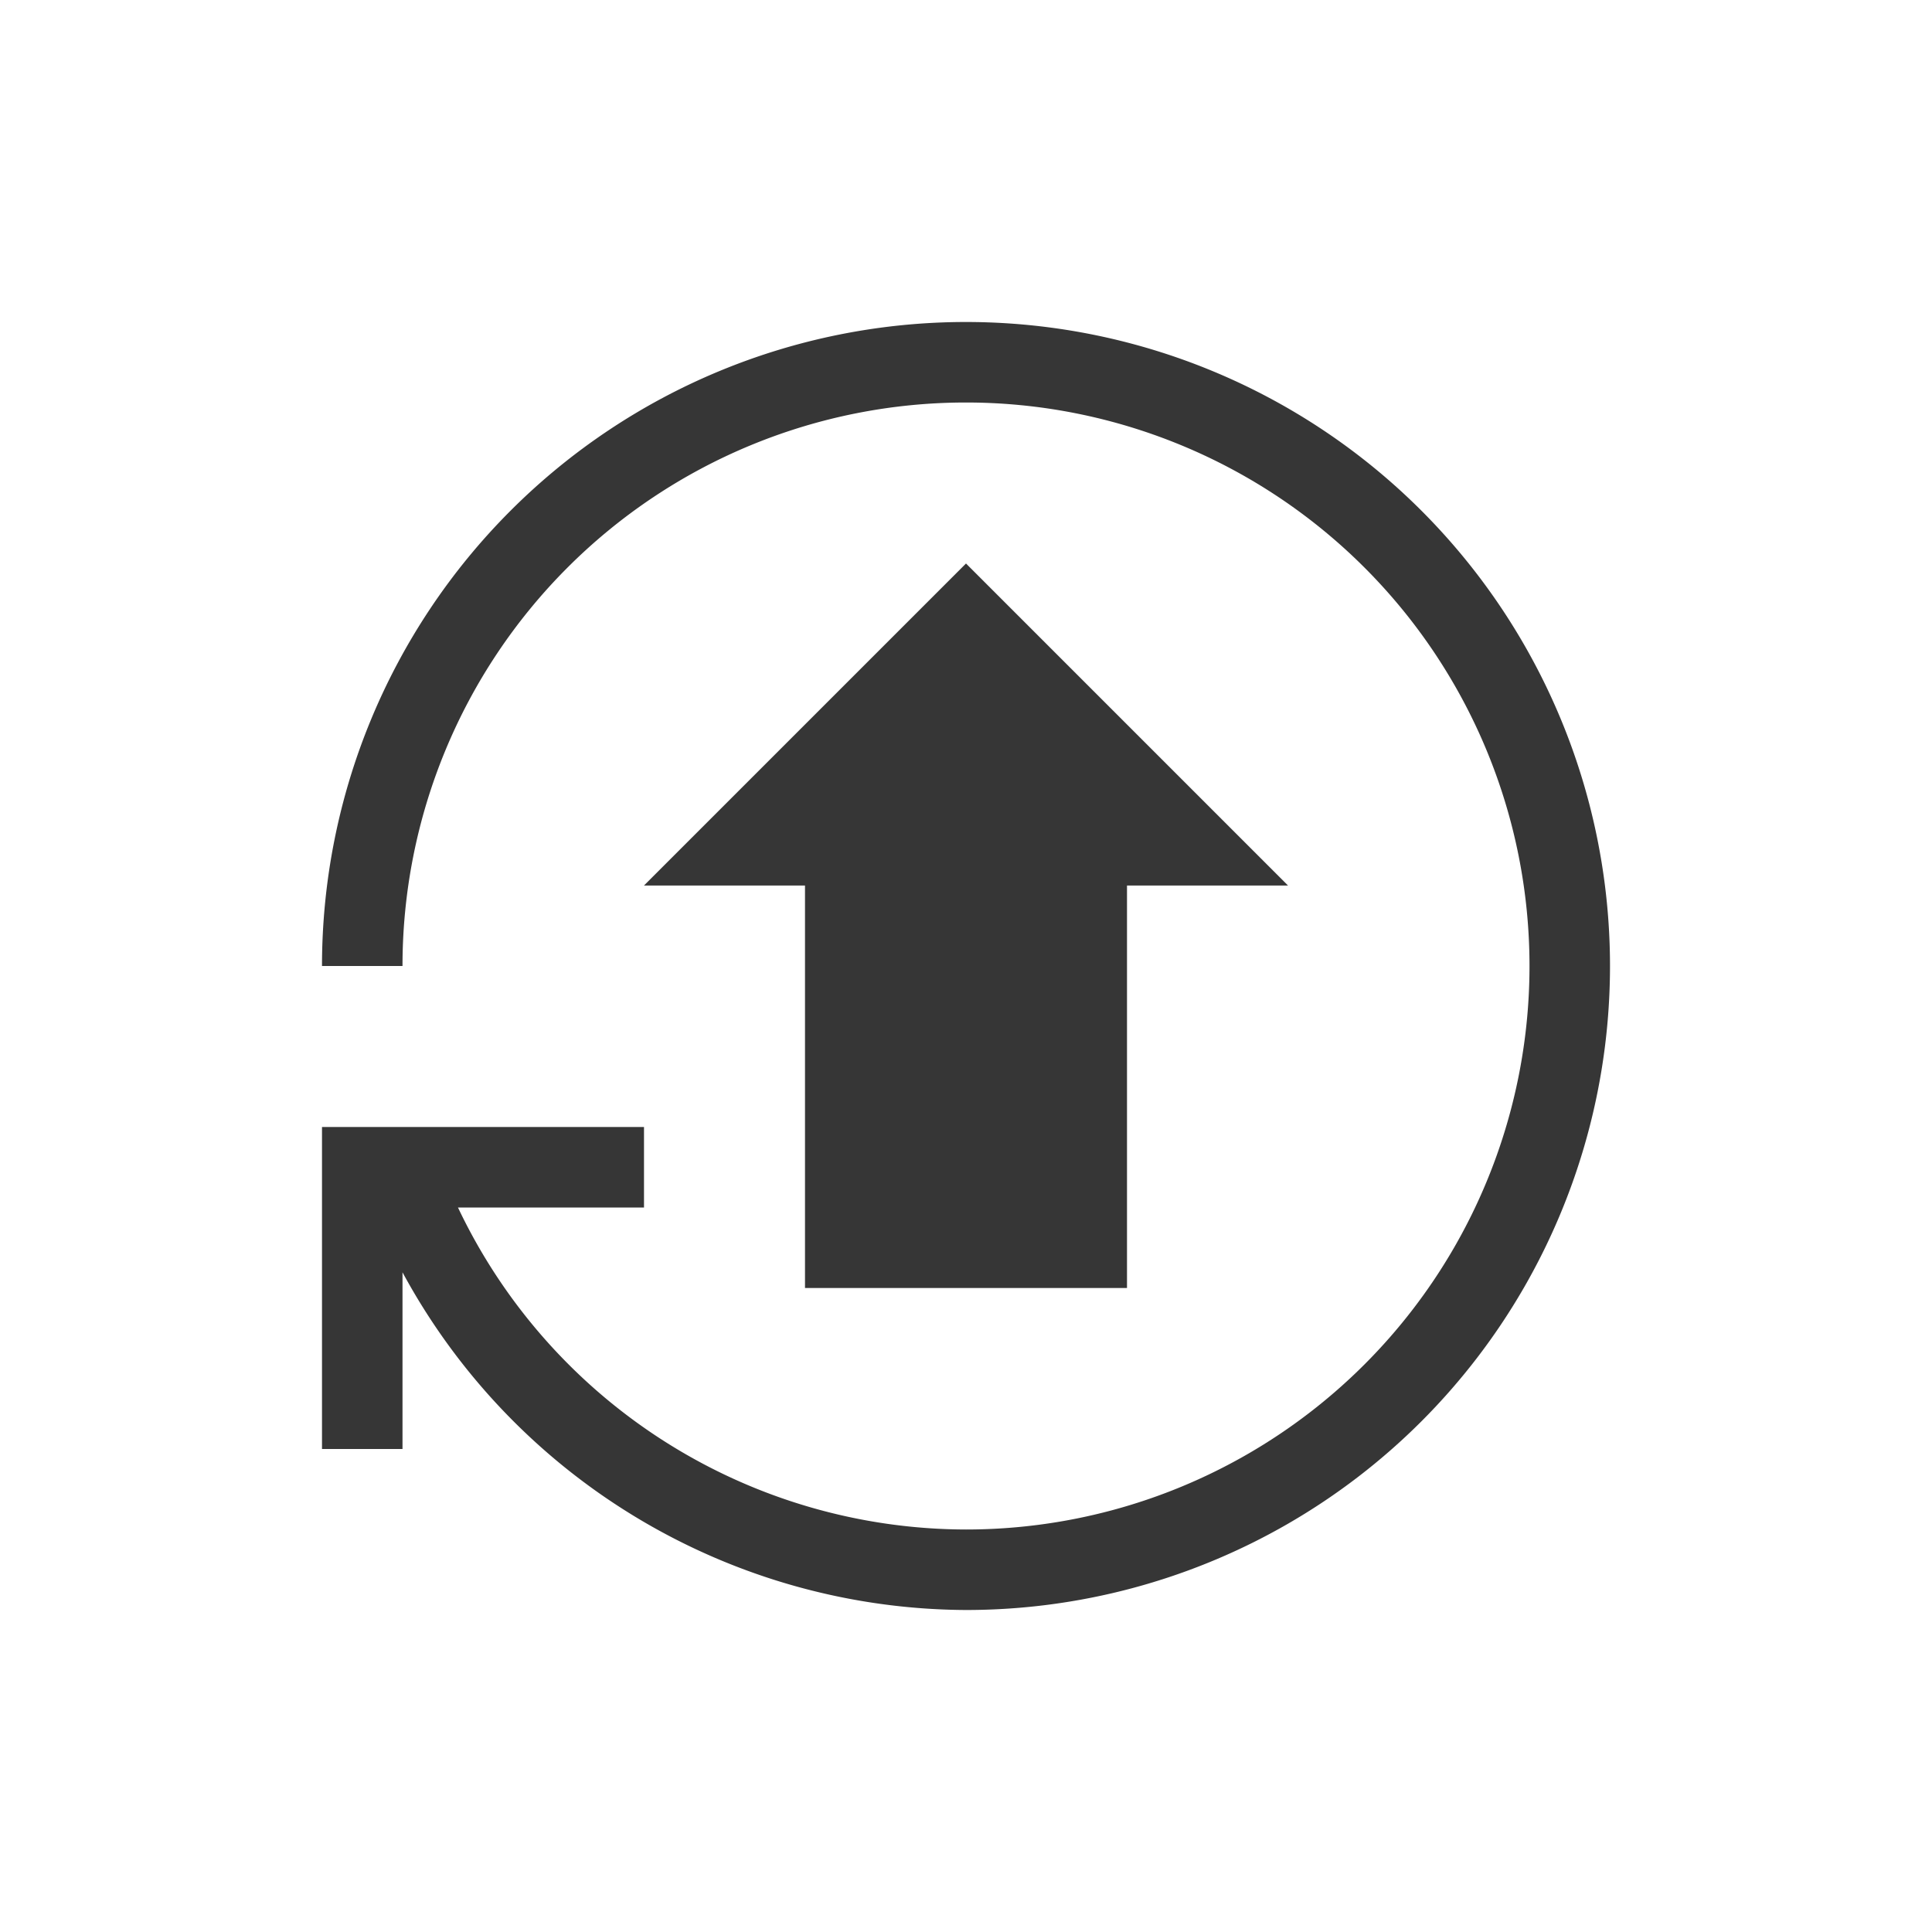 <svg xmlns="http://www.w3.org/2000/svg" id="svg7" version="1.1" viewBox="0 0 24 24" width="24" height="24">
  <defs id="defs3">
    <style type="text/css" id="current-color-scheme">
        .ColorScheme-Text {            color:#363636;        }
    </style>
  </defs>
  <g transform="translate(1,1)">
    <path id="path842" d="m11 3a8 8 0 0 0-8 8h1a7 7 0 0 1 7-7 7 7 0 0 1 7 7 7 7 0 0 1-7 7 7 7 0 0 1-6.311-4h2.311v-1h-2.697-1.033-0.27v1 3h1v-2.195a8 8 0 0 0 7 4.195 8 8 0 0 0 8-8 8 8 0 0 0-8-8zm0 3-4 4h2v5h4v-5h2l-4-4z" class="ColorScheme-Text" fill="currentColor" stroke-linecap="round" style="paint-order:markers fill stroke"/>
  </g>
</svg>
